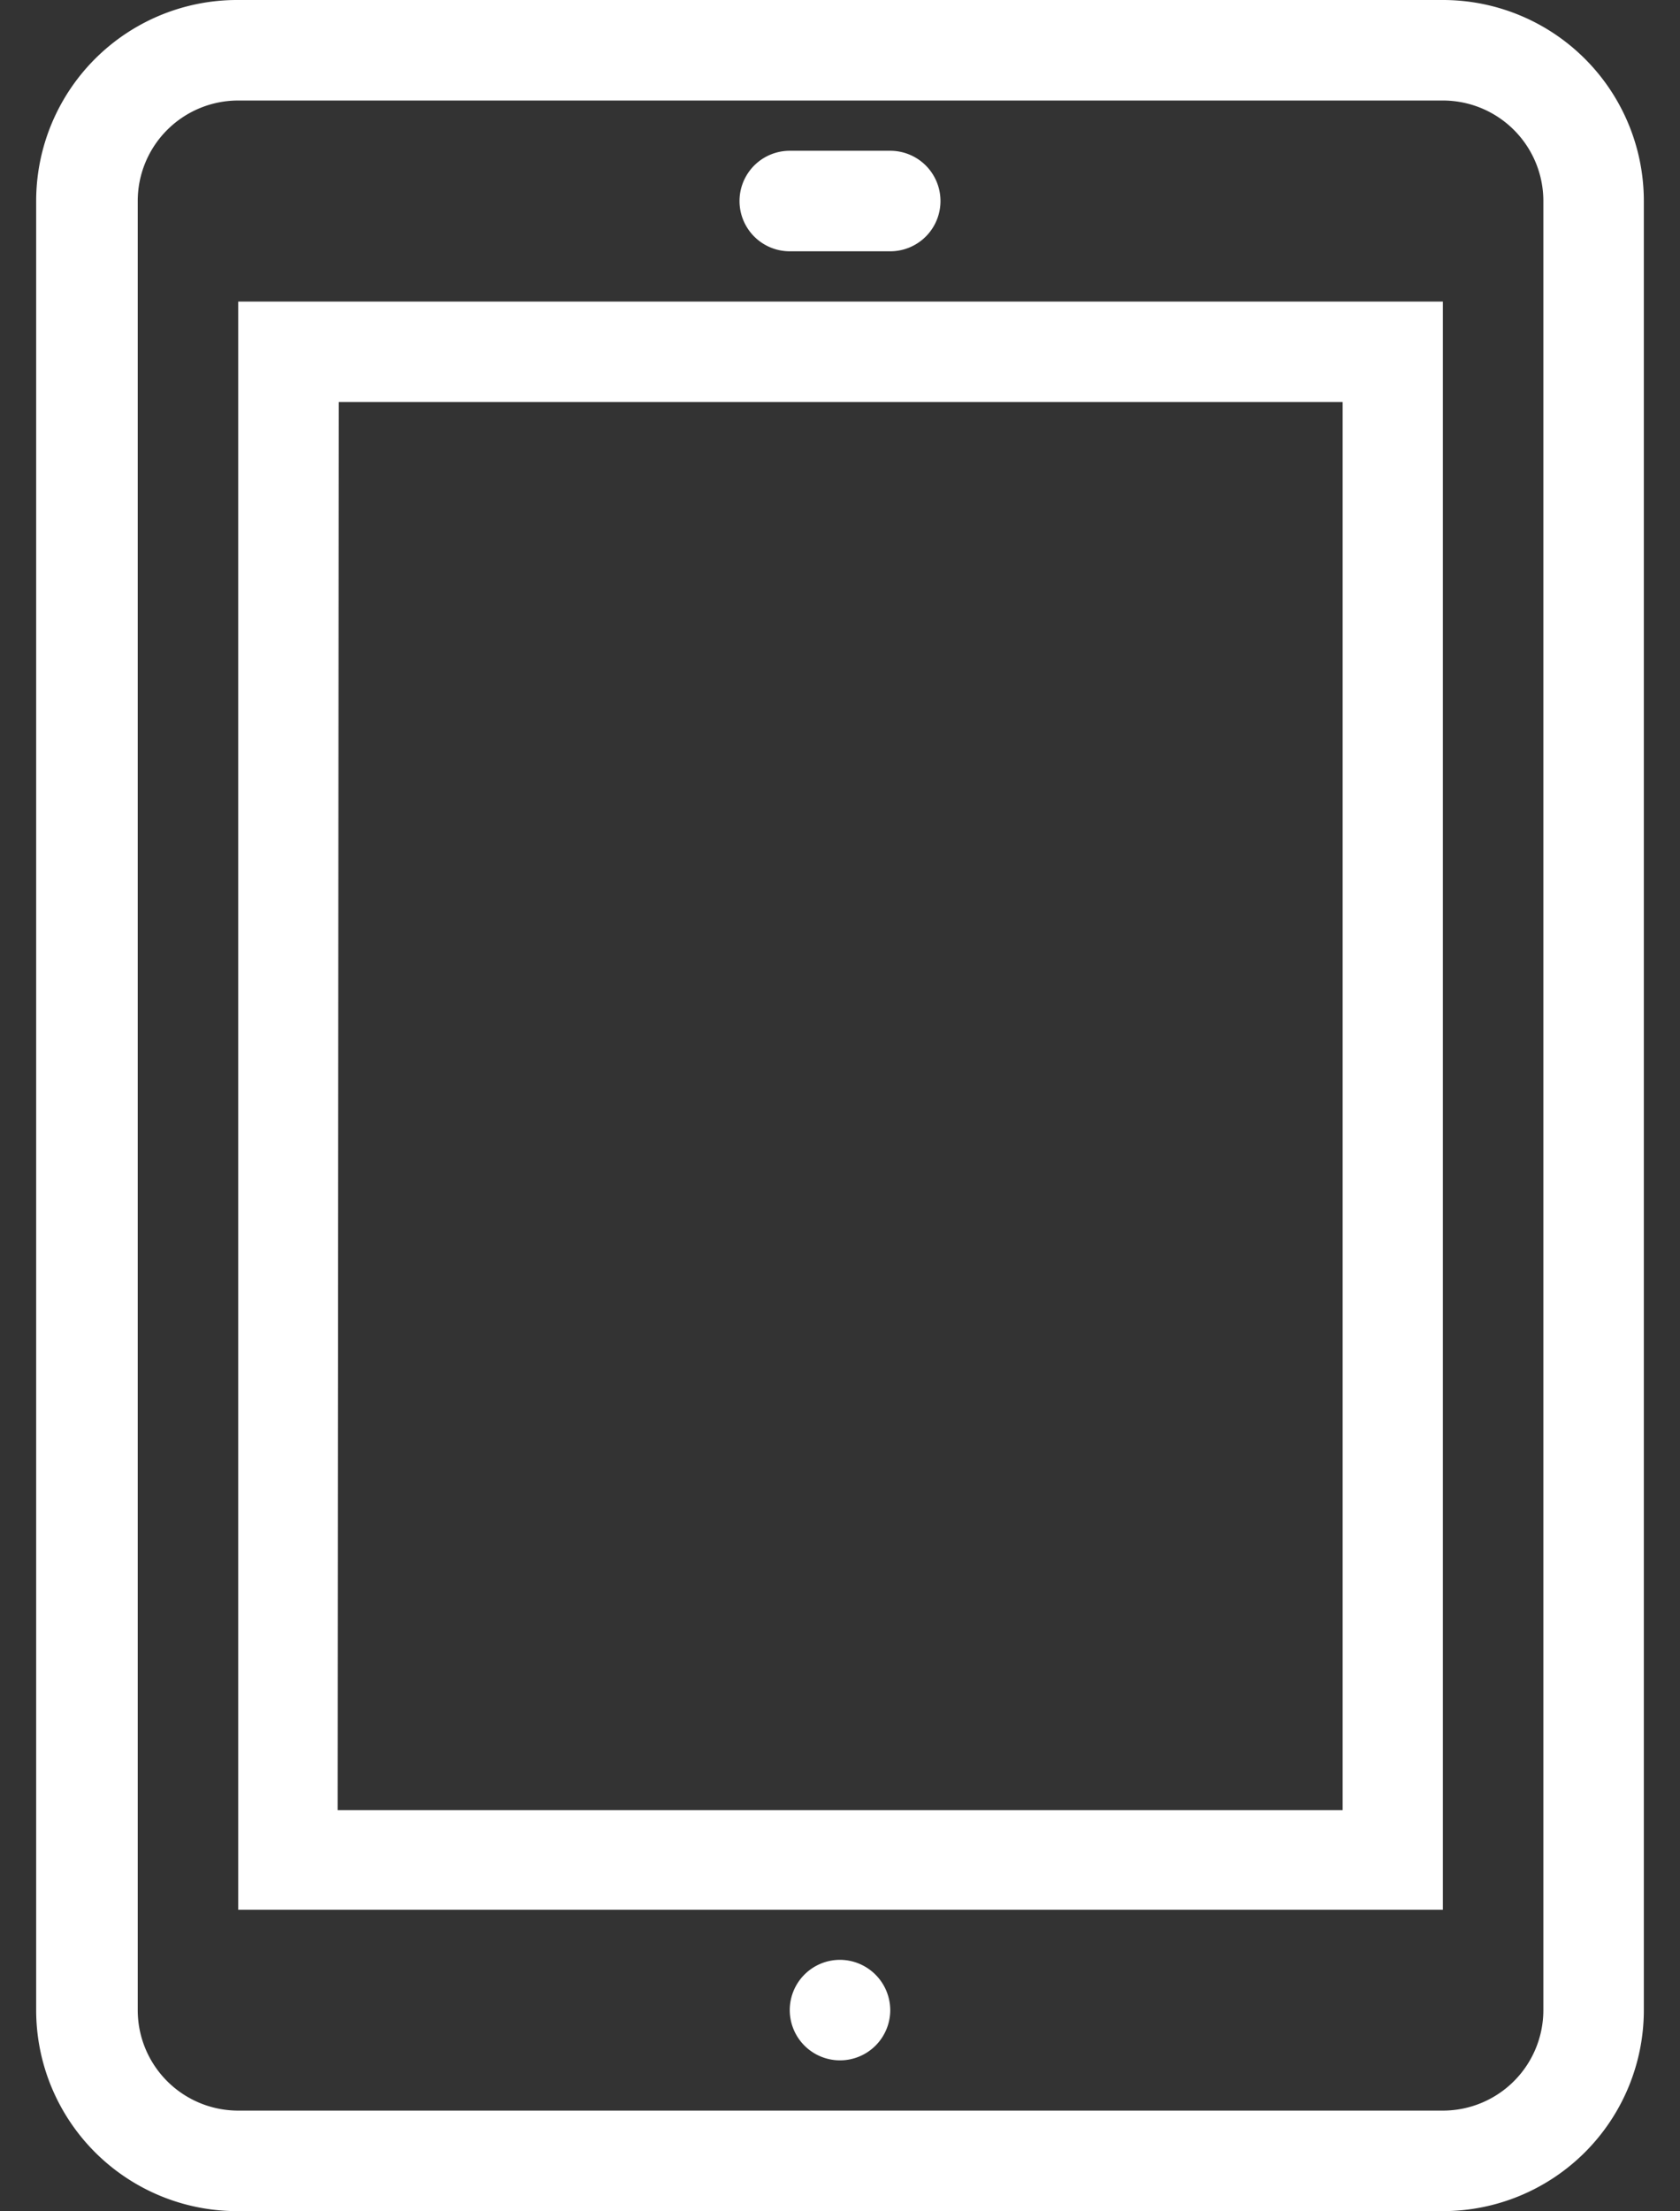 <svg xmlns="http://www.w3.org/2000/svg" viewBox="0 0 77.58 102.07"><rect x="0" y="0" width="77.58" height="102.07" fill="#333333" stroke="none"/><defs><style>.cls-1{fill:none;}.cls-2{fill:#fff;fill-rule:evenodd;}</style></defs><g id="Layer_2" data-name="Layer 2"><g id="Layer_1-2" data-name="Layer 1"><rect class="cls-1" y="11.95" width="77.58" height="78.18"/><path class="cls-2" d="M38.79,90.47a2.32,2.32,0,1,0,2.32,2.32,2.33,2.33,0,0,0-2.32-2.32M36.47,11.6h4.64a2.32,2.32,0,1,0,0-4.64H36.47a2.32,2.32,0,0,0,0,4.64M11,88.16H66.63V13.92H11Zm4.64-69.6H62v65H15.59ZM66.63,0H11A9.28,9.28,0,0,0,1.67,9.28V92.79A9.28,9.28,0,0,0,11,102.07H66.63a9.28,9.28,0,0,0,9.28-9.28V9.28A9.28,9.28,0,0,0,66.63,0m4.64,92.79a4.64,4.64,0,0,1-4.64,4.64H11a4.64,4.64,0,0,1-4.64-4.64V9.28A4.64,4.64,0,0,1,11,4.64H66.63a4.64,4.64,0,0,1,4.64,4.64Z"/></g></g></svg>